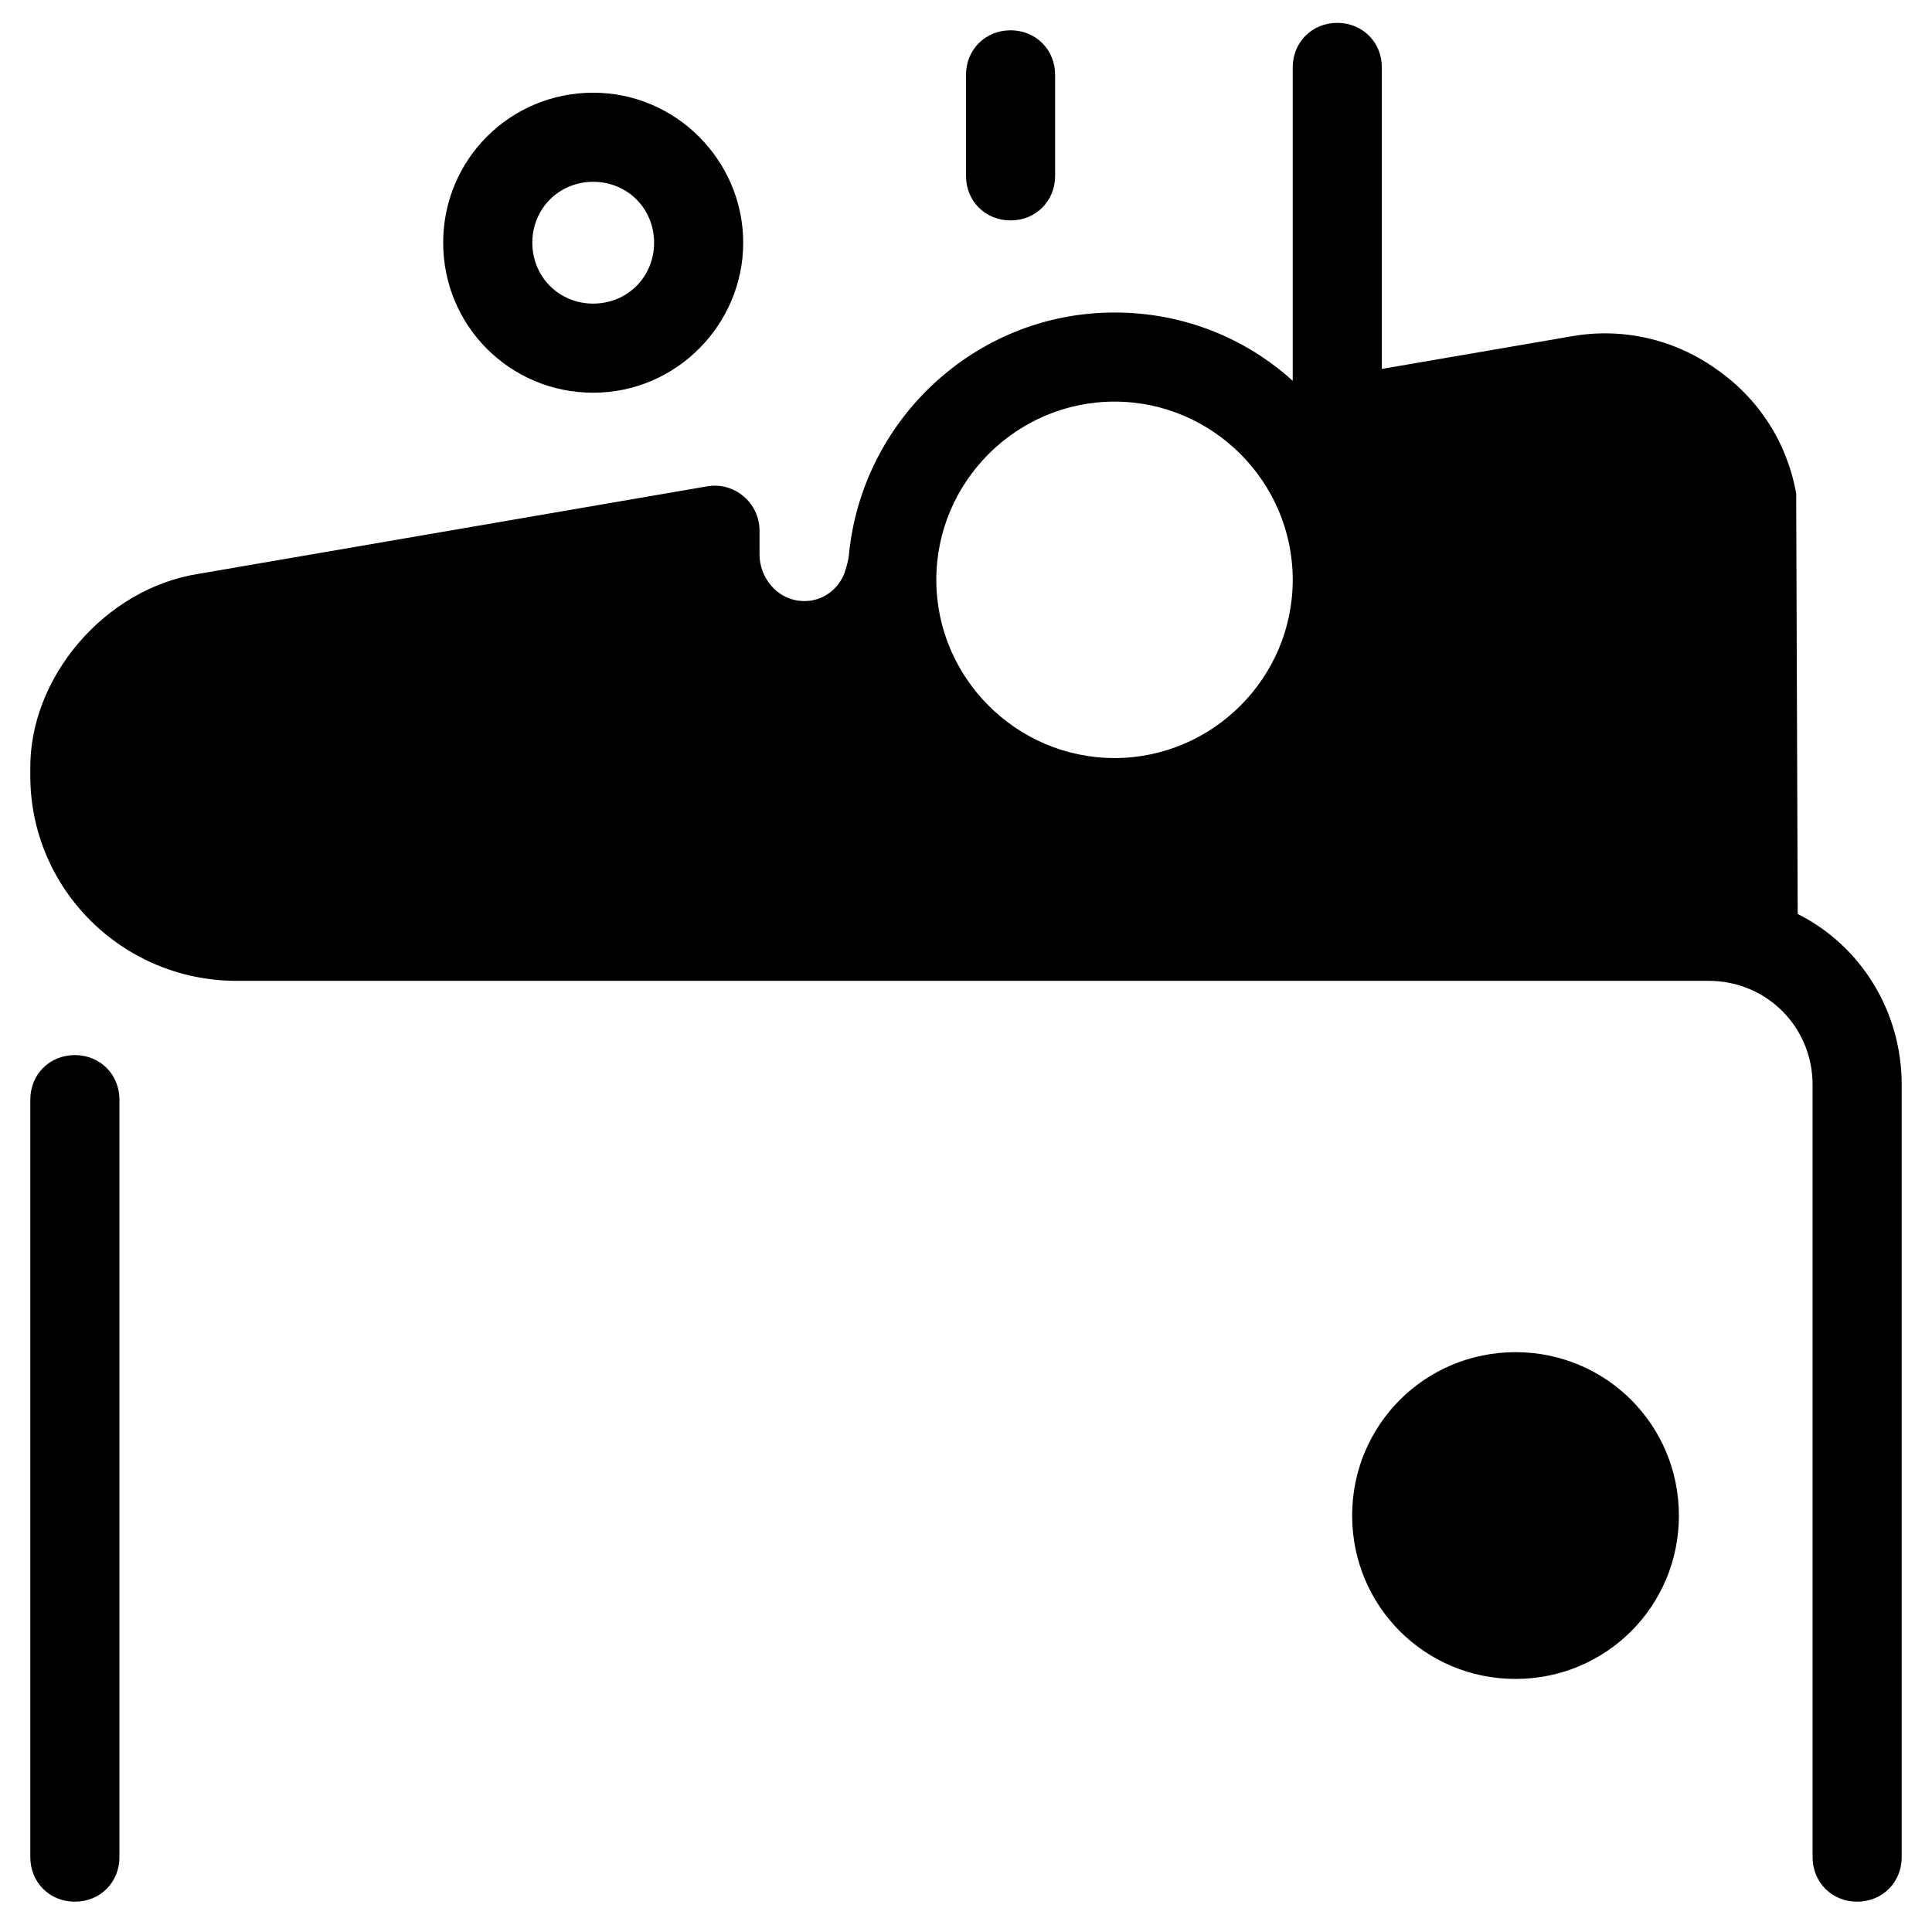 <?xml version="1.0" encoding="UTF-8"?>
<!-- Uploaded to: ICON Repo, www.iconrepo.com, Generator: ICON Repo Mixer Tools -->
<svg fill="#000000" width="800px" height="800px" version="1.1" viewBox="144 144 512 512" xmlns="http://www.w3.org/2000/svg">
 <g>
  <path d="m163.84 423.61c-6.691 0-11.809 5.117-11.809 11.809v200.74c0 6.691 5.117 11.809 11.809 11.809 6.691 0 11.809-5.117 11.809-11.809v-200.74c0-6.691-5.117-11.809-11.809-11.809z"/>
  <path d="m400 163.84v26.766c0 6.691 5.117 11.809 11.809 11.809s11.809-5.117 11.809-11.809l-0.004-26.766c0-6.691-5.117-11.809-11.809-11.809-6.688 0.004-11.805 5.121-11.805 11.809z"/>
  <path d="m261.45 208.32c0 22.043 17.711 39.754 39.754 39.754s39.754-18.109 39.754-39.754c0-21.648-17.711-39.754-39.754-39.754-22.039 0-39.754 17.711-39.754 39.754zm55.895 0c0 9.055-7.086 16.137-16.137 16.137-9.055 0-16.137-7.086-16.137-16.137 0-9.055 7.086-16.137 16.137-16.137 9.051-0.004 16.137 7.082 16.137 16.137z"/>
  <path d="m620.41 386.22-0.395-109.42v-1.969c-2.363-13.383-9.84-25.191-21.254-33.062-11.02-7.871-24.797-11.02-38.18-8.66l-50.379 8.66v-79.898c0-6.691-5.117-11.809-11.809-11.809-6.691 0-11.809 5.117-11.809 11.809v83.051c-12.594-11.414-29.125-18.105-47.23-18.105-37 0-67.305 28.734-70.453 64.945-0.395 1.969-0.789 3.148-1.18 4.328-1.969 4.723-6.691 7.871-12.203 7.086-5.902-0.789-10.234-6.297-10.234-12.203v-6.297c0-7.477-6.691-12.988-13.777-11.809l-135 23.223c-24.797 3.934-44.871 27.551-44.477 51.953v0.789 0.789c0 29.91 24.402 54.312 54.711 54.312h390.06c15.352 0 27.551 12.203 27.551 27.551v204.67c0 6.691 5.117 11.809 11.809 11.809s11.809-5.117 11.809-11.809v-204.67c0-19.684-11.023-37-27.555-45.266zm-181.05-41.328c-25.977 0-47.23-21.254-47.23-47.23 0-25.977 21.254-47.23 47.23-47.23s47.23 21.254 47.23 47.23c0 25.977-21.254 47.23-47.23 47.23z"/>
  <path d="m545.63 502.34c-24.008 0-43.297 19.285-43.297 43.297 0 24.008 19.285 43.297 43.297 43.297 24.008 0 43.297-19.285 43.297-43.297-0.004-24.012-19.289-43.297-43.297-43.297z"/>
 </g>
</svg>